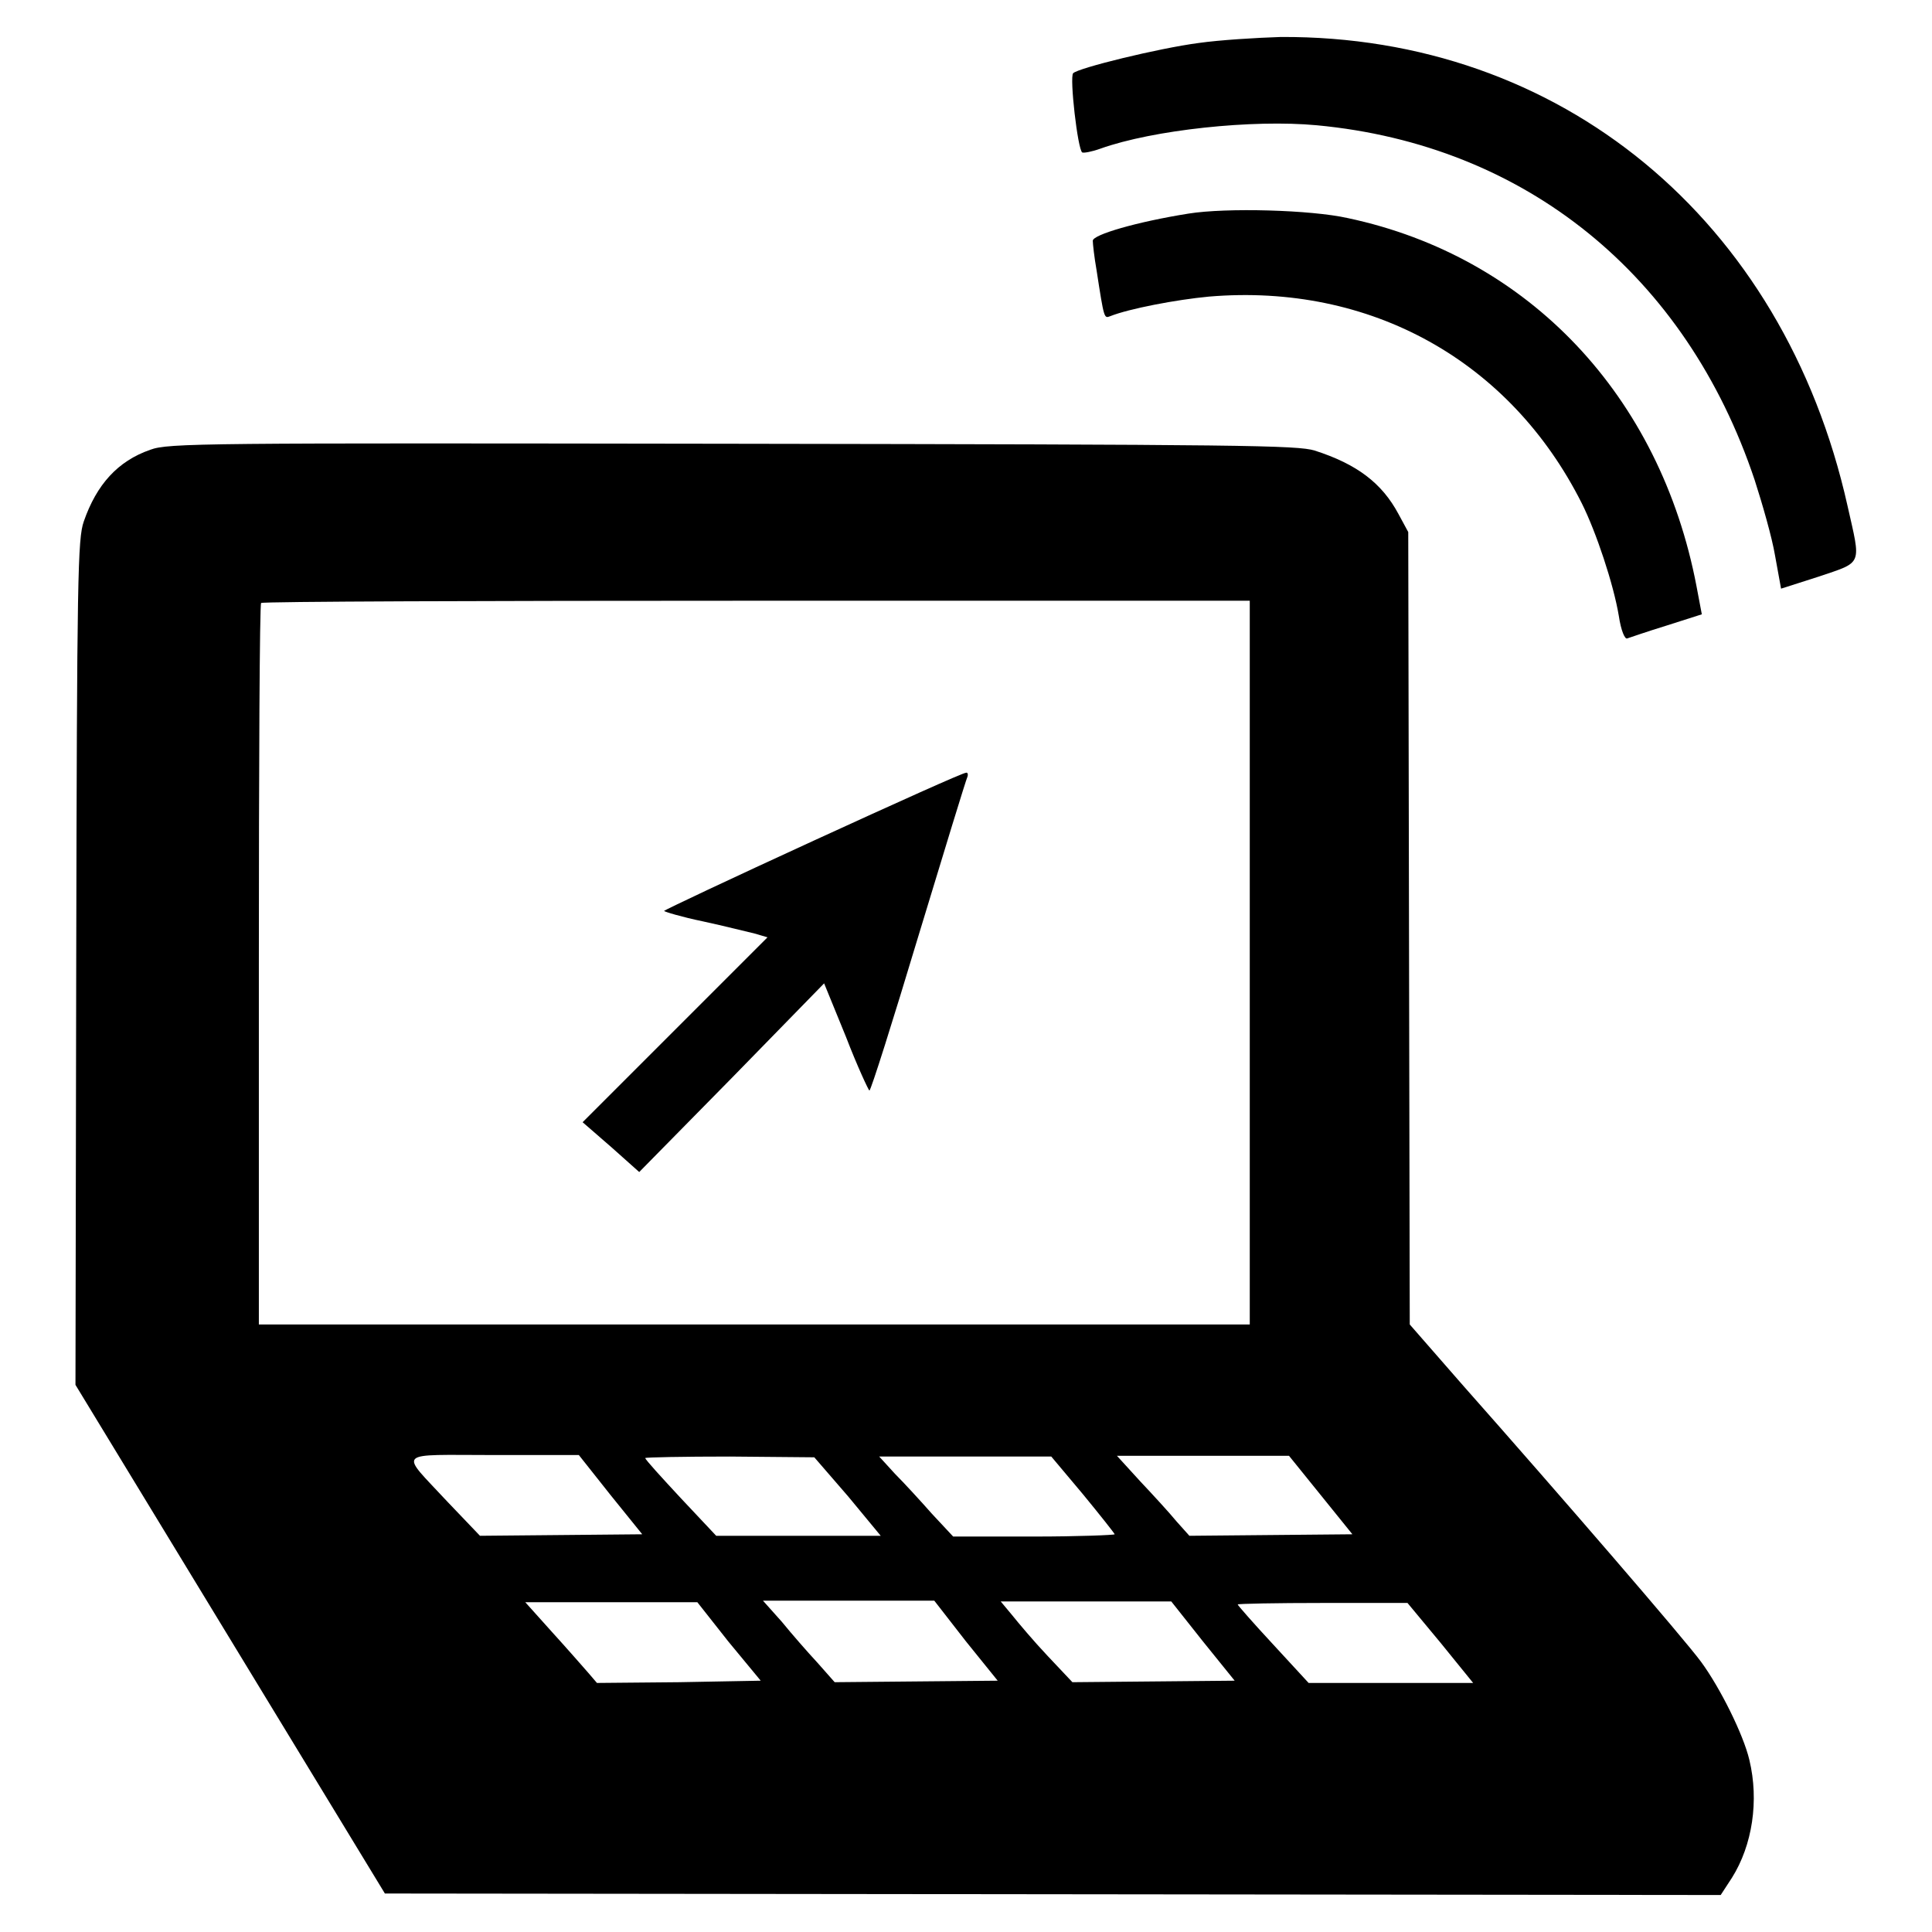<?xml version="1.0" encoding="utf-8"?>
<!-- Svg Vector Icons : http://www.onlinewebfonts.com/icon -->
<!DOCTYPE svg PUBLIC "-//W3C//DTD SVG 1.1//EN" "http://www.w3.org/Graphics/SVG/1.1/DTD/svg11.dtd">
<svg version="1.1" xmlns="http://www.w3.org/2000/svg" xmlns:xlink="http://www.w3.org/1999/xlink" x="0px" y="0px" viewBox="0 0 256 256" enable-background="new 0 0 256 256" xml:space="preserve">
<g><g><g><path fill="#000000" d="M158.8,5.7c-5.3,0.7-15.9,3.3-16.6,4c-0.5,0.5,0.6,10.1,1.2,10.5c0.2,0.1,1.3-0.1,2.4-0.5c7-2.5,20.2-3.9,28.7-3.1c27.6,2.6,48.9,19.8,58,47c1,3.1,2.3,7.6,2.7,10l0.8,4.4l5-1.6c5.9-2,5.6-1.4,3.8-9.4C236.3,29,206.7,4.7,169.7,4.9C166.5,5,161.6,5.3,158.8,5.7z"/><path fill="#000000" d="M157.5,28.3c-6.9,1.1-12.7,2.8-12.7,3.6c0,0.4,0.2,2.2,0.5,3.9c1,6.5,1,6.4,1.8,6.1c2.5-1,8.8-2.2,13.1-2.6c21.4-1.8,39.9,8.5,49.4,27.4c1.9,3.8,4.2,10.7,4.9,14.9c0.3,2,0.8,3.1,1.1,3c0.3-0.1,2.6-0.9,5.2-1.7l4.7-1.5l-0.7-3.7c-4.8-25.2-22.2-43.7-46.2-48.8C173.7,27.8,162.5,27.5,157.5,28.3z"/><path fill="#000000" d="M19.9,59.6c-4.3,1.5-7.1,4.6-8.8,9.5c-0.8,2.3-0.9,7.1-1,58.4l-0.1,56l20.5,33.7l20.5,33.7l88.5,0.1l88.5,0.1l1.5-2.3c2.7-4.3,3.6-10.2,2.3-15.6c-0.8-3.4-3.9-9.6-6.4-13c-2.2-3-18.6-22-31.7-36.8l-6.9-7.9l-0.1-52.5l-0.1-52.5l-1.3-2.4c-2.2-4.1-5.5-6.6-11.1-8.4c-2.3-0.7-9.5-0.8-77.2-0.9C26.8,58.7,22.3,58.7,19.9,59.6z M165.6,127.5v48H99.9H34.3v-47.6c0-26.2,0.1-47.8,0.3-48c0.1-0.2,29.7-0.3,65.7-0.3h65.3L165.6,127.5L165.6,127.5z M80.9,198.1l4.2,5.2l-10.7,0.1l-10.8,0.1l-4.3-4.5c-6.4-6.9-7.1-6.2,6.1-6.2l11.3,0L80.9,198.1z M112.4,198.3l4.3,5.2h-10.9H94.9l-4.7-5c-2.6-2.8-4.7-5.1-4.7-5.3c0-0.1,5-0.2,11.2-0.2l11.2,0.1L112.4,198.3z M143.5,198c2.3,2.8,4.2,5.2,4.2,5.3s-4.8,0.3-10.7,0.3h-10.7l-2.8-3c-1.5-1.7-3.7-4.1-4.9-5.3l-2.1-2.3h11.4h11.4L143.5,198z M175,198.1l4.2,5.2l-10.8,0.1l-10.8,0.1l-1.7-1.9c-0.9-1.1-3.1-3.5-4.8-5.3l-3.1-3.4h11.4h11.4L175,198.1z M96.5,217.5l4.3,5.2L90,222.9L79.1,223l-1.2-1.4c-0.7-0.8-2.8-3.2-4.8-5.4l-3.5-3.9h11.4h11.4L96.5,217.5z M128,217.5l4.2,5.2l-10.8,0.1l-10.8,0.1l-2.3-2.6c-1.3-1.4-3.4-3.8-4.7-5.4l-2.5-2.8h11.3h11.4L128,217.5z M159.4,217.5l4.2,5.2l-10.7,0.1l-10.8,0.1l-3.3-3.5c-1.8-1.9-3.9-4.4-4.7-5.4l-1.5-1.8h11.3h11.3L159.4,217.5z M190.9,217.7l4.3,5.3h-10.9h-10.9l-4.7-5.1c-2.6-2.8-4.7-5.2-4.7-5.3c0-0.1,5.1-0.2,11.3-0.2h11.2L190.9,217.7z"/><path fill="#000000" d="M107.8,111.4c-10.9,5-19.8,9.2-19.8,9.3c0,0.1,2.3,0.8,5.2,1.4c2.8,0.6,5.9,1.4,6.8,1.6l1.7,0.5l-12.2,12.2l-12.3,12.3L81,152l3.7,3.3L97,142.8l12.2-12.5l2.9,7.1c1.5,3.9,3,7.1,3.1,7.1c0.2,0,3.1-9.2,6.5-20.5c3.4-11.2,6.3-20.7,6.5-21.1c0.1-0.3,0-0.6-0.2-0.5C127.8,102.3,118.7,106.4,107.8,111.4z"/></g></g></g>
</svg>